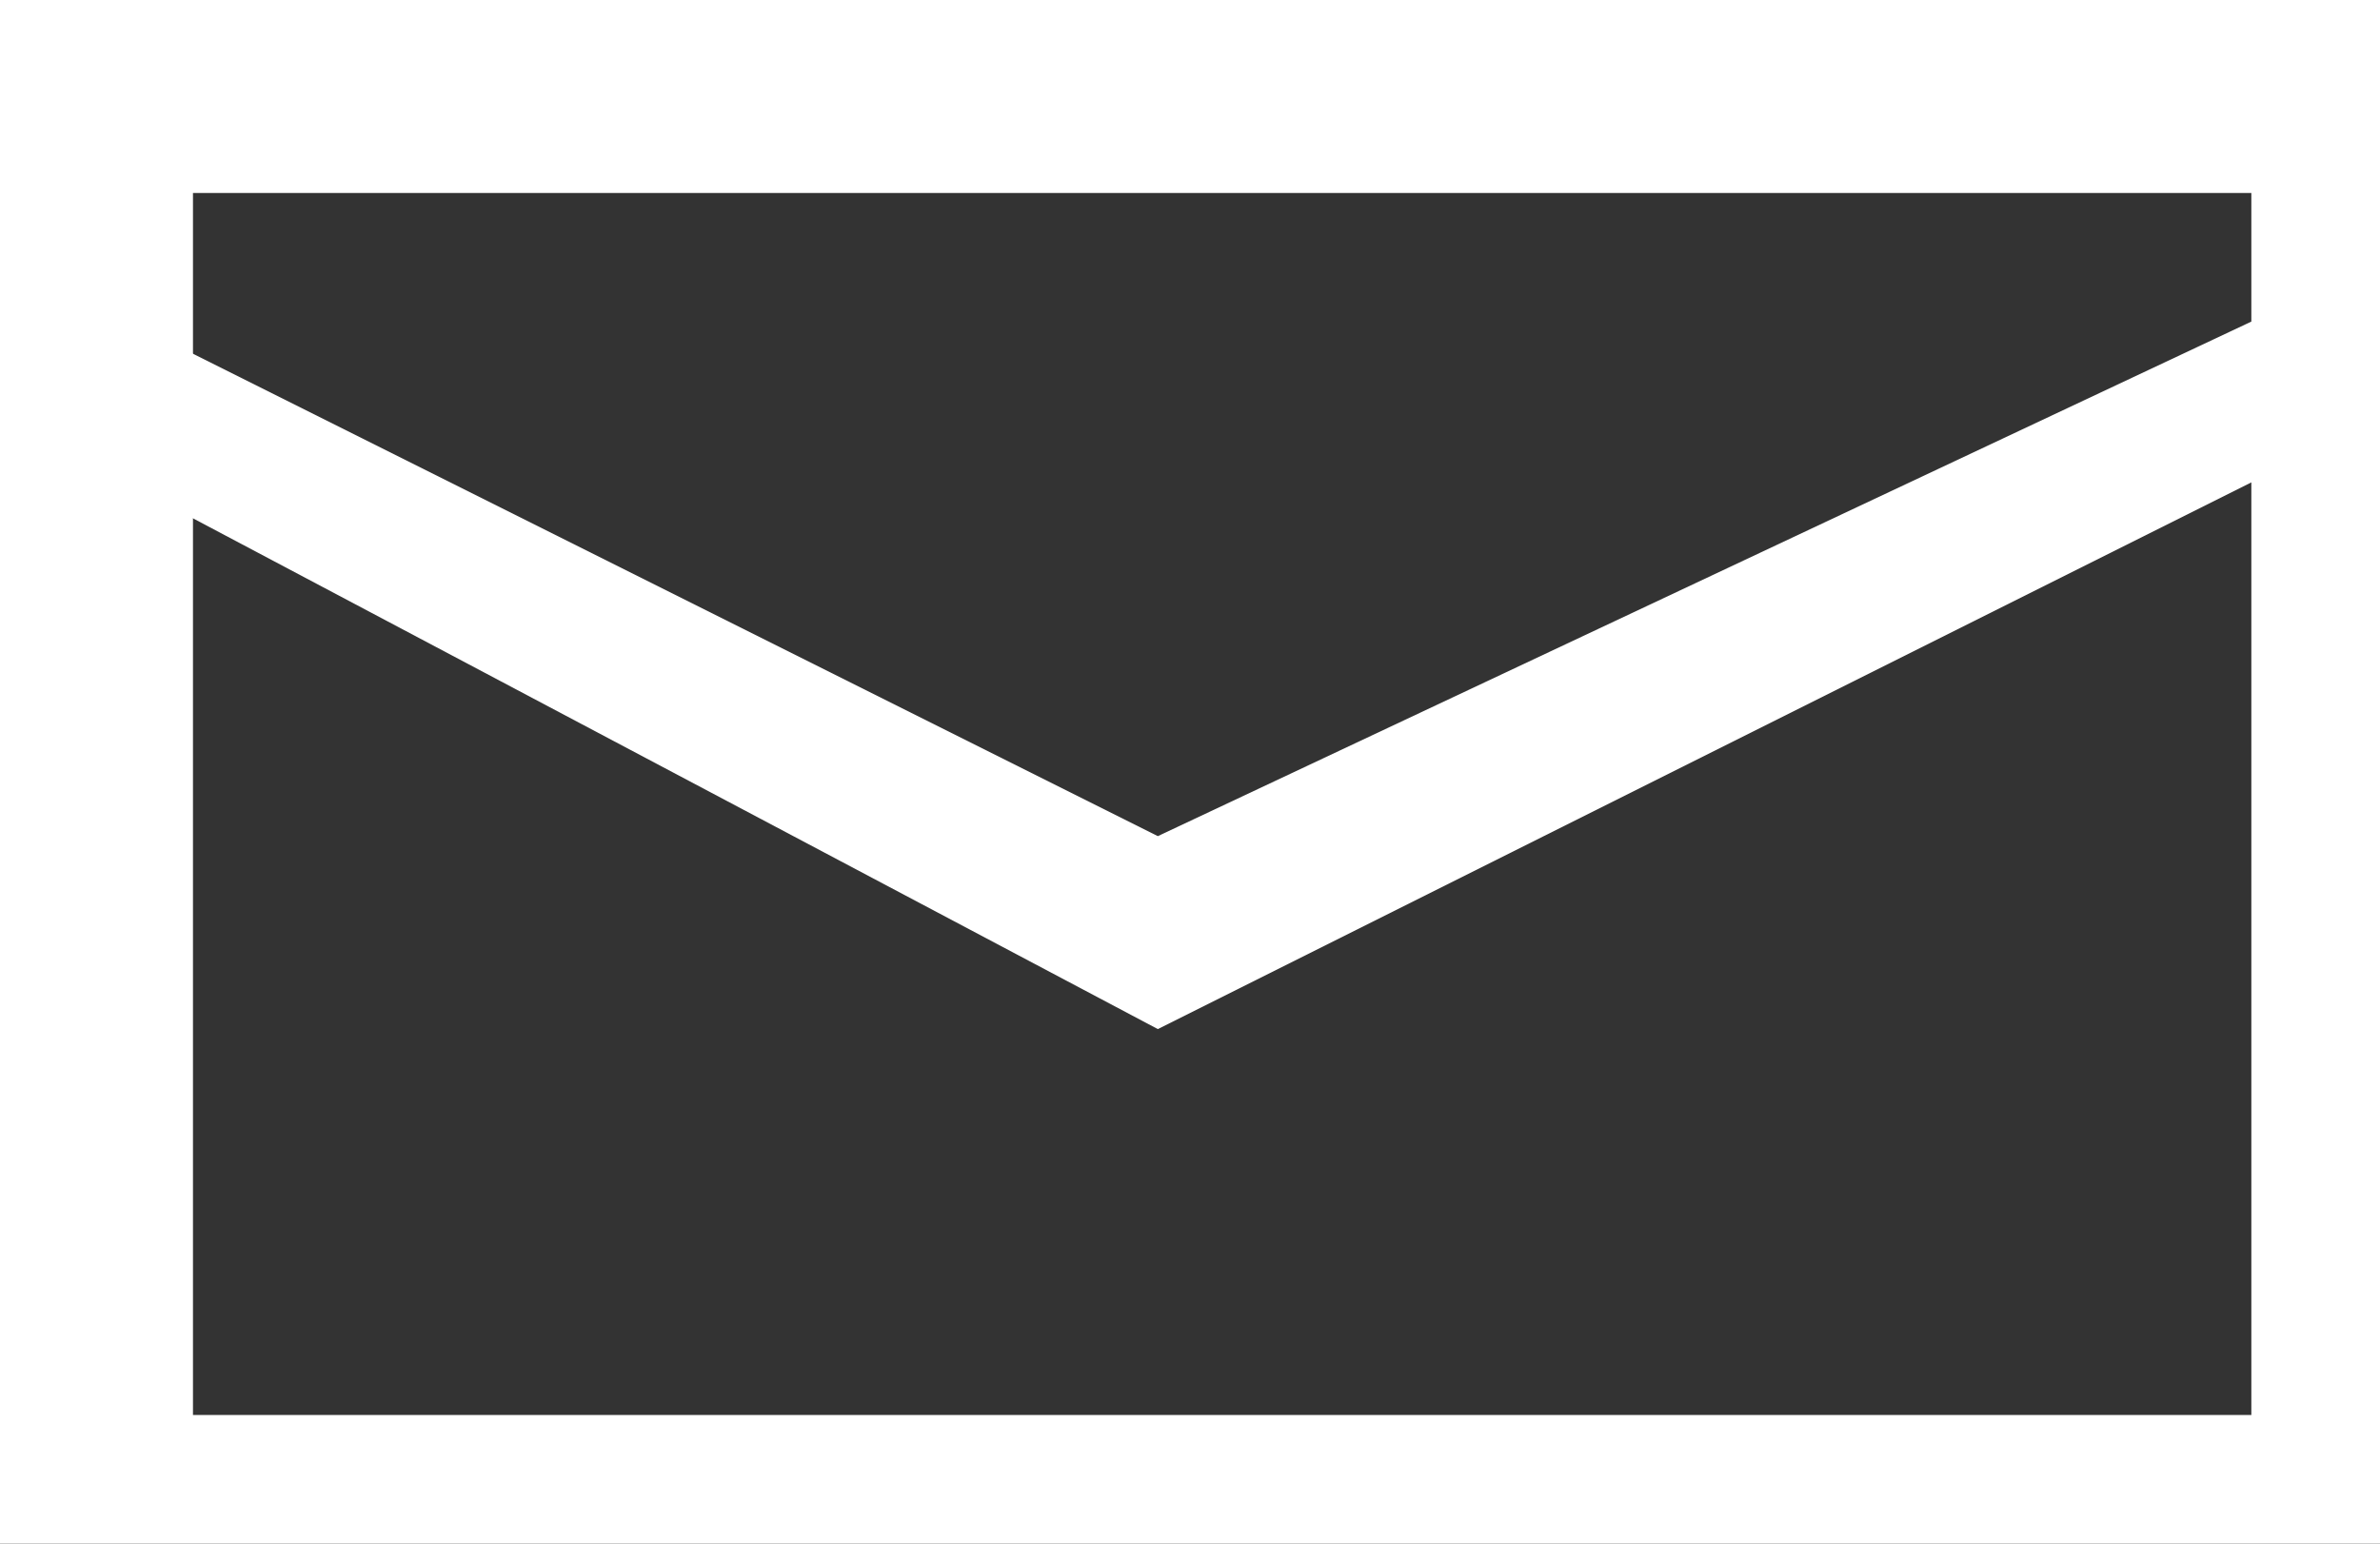 <?xml version="1.0" encoding="utf-8"?>
<!-- Generator: Adobe Illustrator 21.0.2, SVG Export Plug-In . SVG Version: 6.00 Build 0)  -->
<svg version="1.1" id="Layer_1" xmlns="http://www.w3.org/2000/svg" xmlns:xlink="http://www.w3.org/1999/xlink" x="0px" y="0px"
	 viewBox="0 0 3.7 2.4" style="enable-background:new 0 0 3.7 2.4;" xml:space="preserve">
<rect x="0" y="0" width="3.7" height="2.4" fill="#333333" stroke="none"/>
<style type="text/css">
	.st0{fill:#FFFFFF;}
</style>
<g>
	<path class="st0" d="M3.7,2.4H0V0h3.7V2.4z M0.3,2.2h3.2V0.3H0.3V2.2z"/>
</g>
<g>
	<polygon class="st0" points="1.8,1.6 0.1,0.7 0.2,0.5 1.8,1.3 3.5,0.5 3.6,0.7 	"/>
</g>
</svg>
